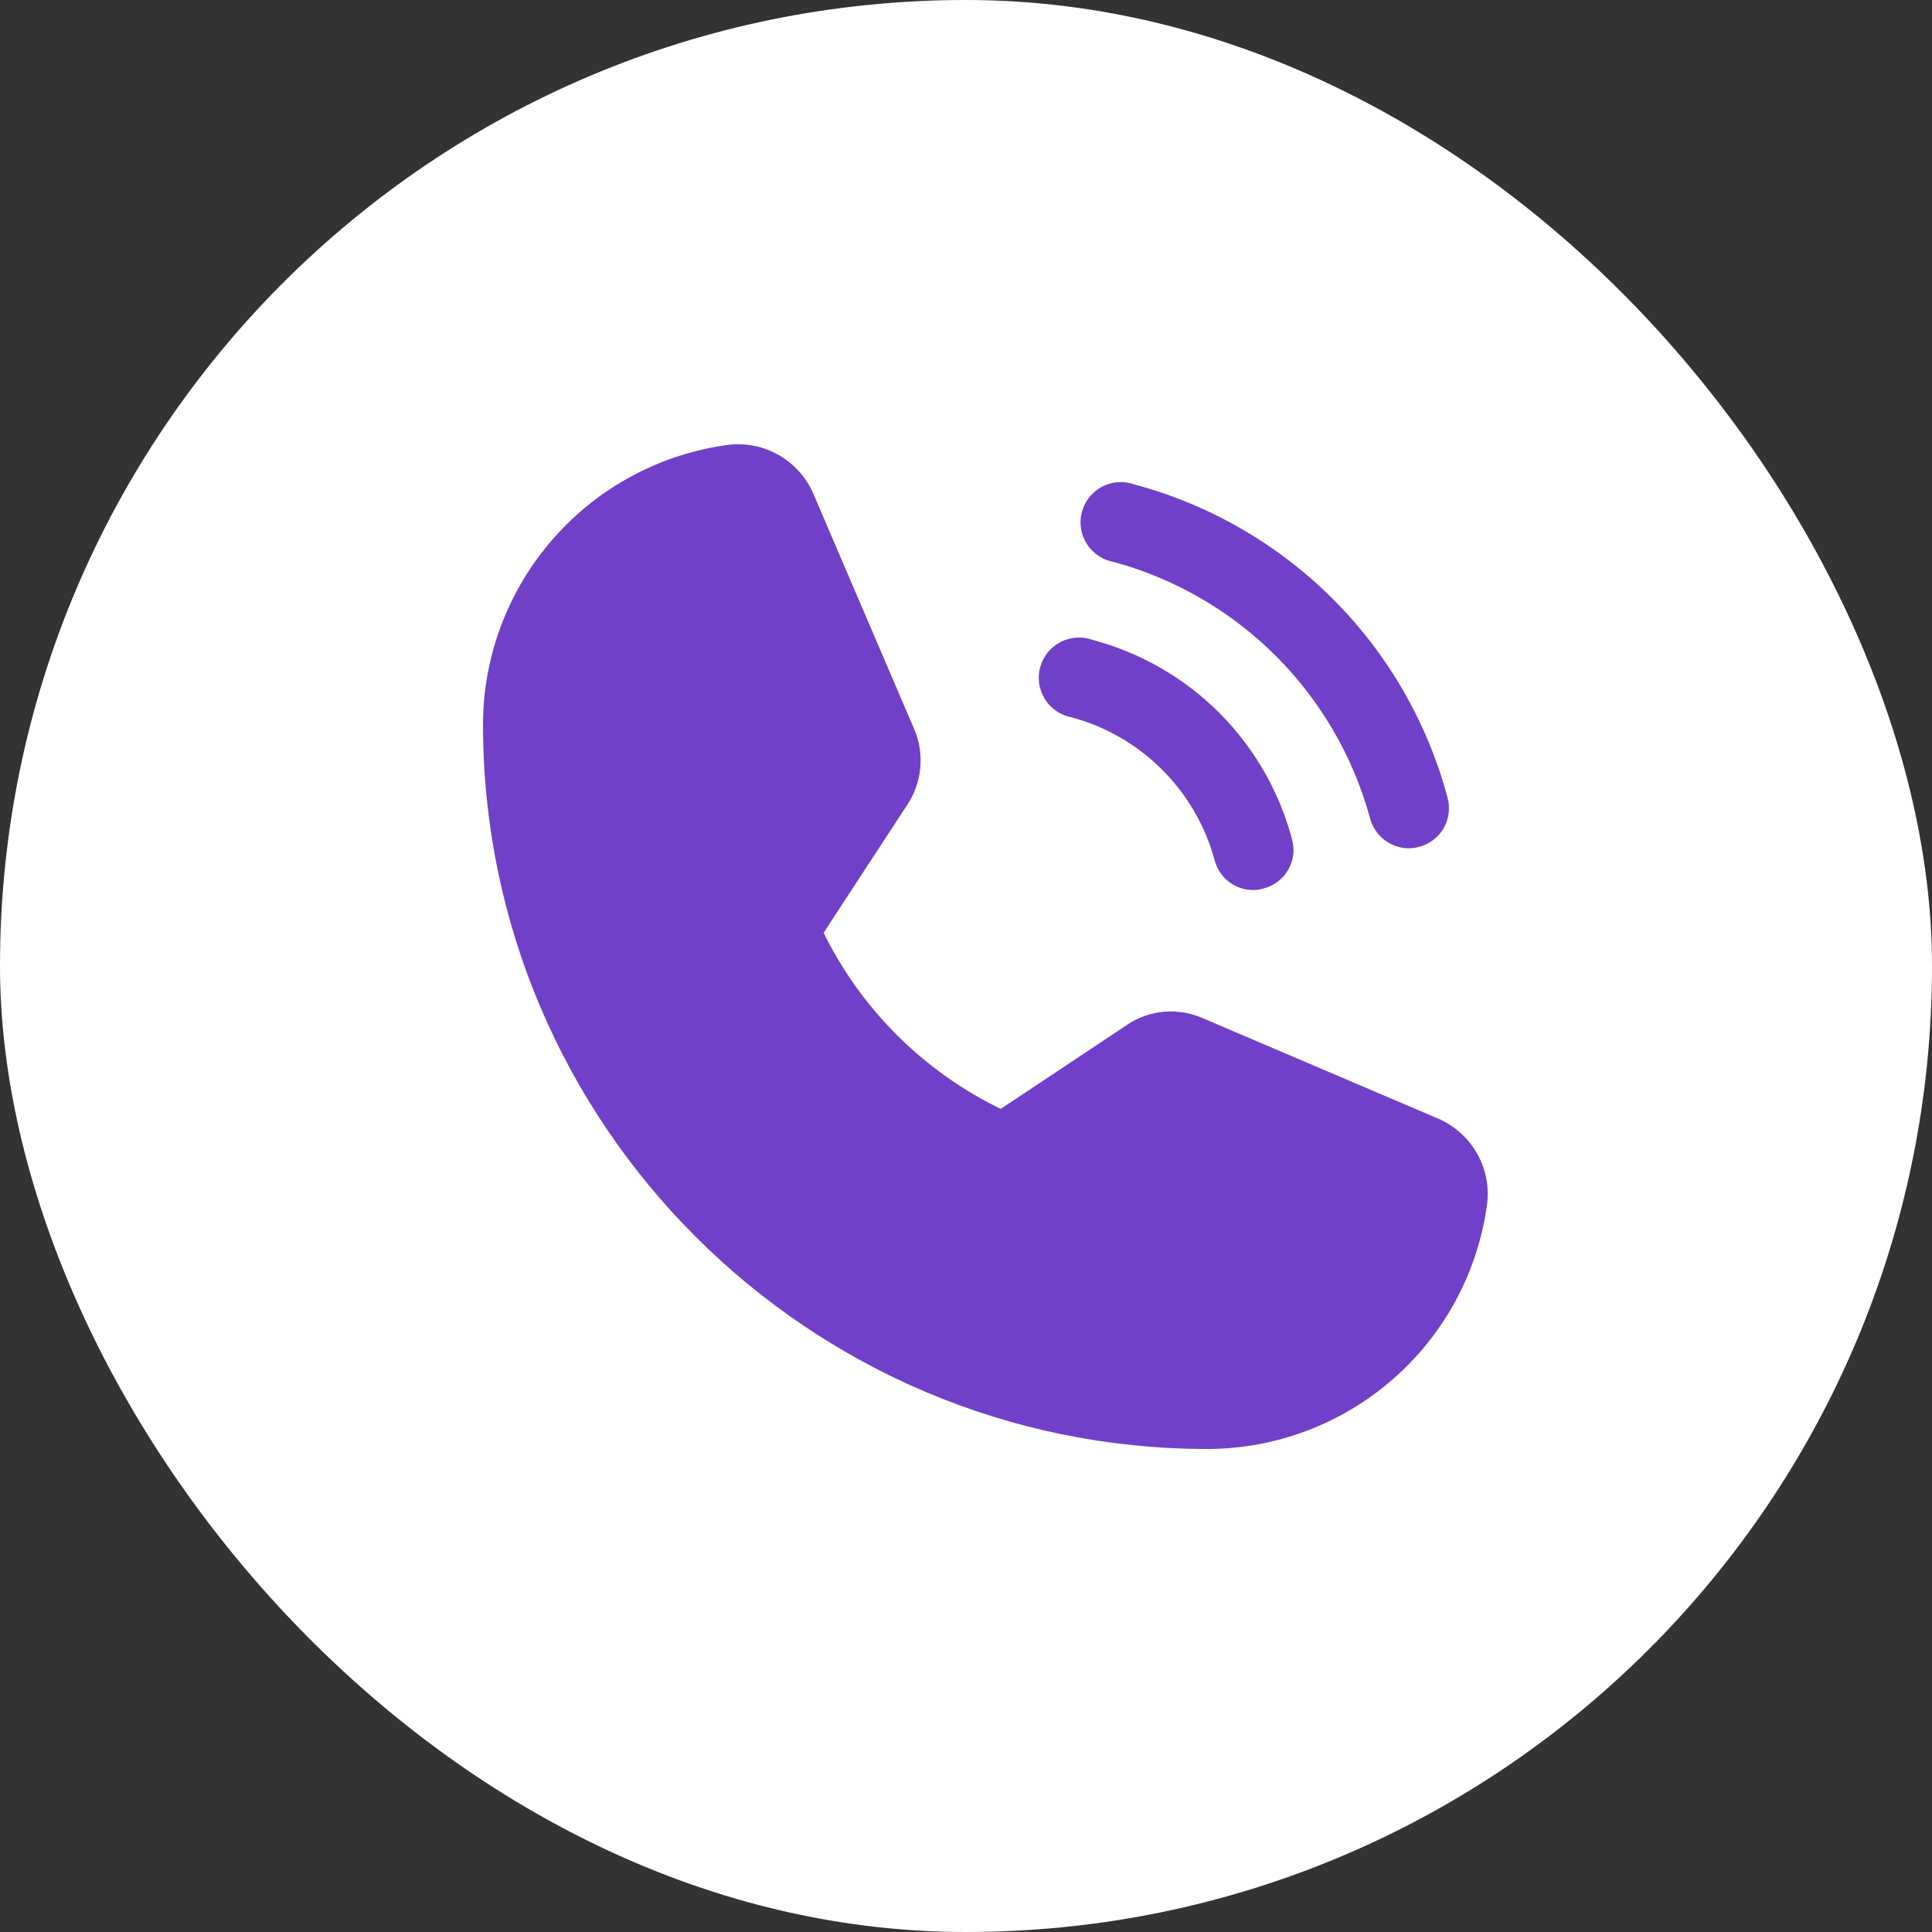 <?xml version="1.0" encoding="UTF-8"?> <svg xmlns="http://www.w3.org/2000/svg" width="30" height="30" viewBox="0 0 30 30" fill="none"><rect x="0" y="0" width="30" height="30" fill="#333333" stroke="none"/> <rect width="30" height="30" rx="15" fill="white"></rect> <path d="M23.094 18.68C22.956 19.735 22.439 20.704 21.64 21.406C20.841 22.109 19.814 22.498 18.75 22.5C12.547 22.5 7.5 17.453 7.5 11.25C7.502 10.186 7.891 9.159 8.594 8.36C9.296 7.561 10.265 7.044 11.32 6.906C11.589 6.876 11.861 6.933 12.095 7.068C12.33 7.203 12.515 7.409 12.625 7.656L14.195 11.32C14.277 11.51 14.309 11.718 14.29 11.924C14.271 12.13 14.201 12.328 14.086 12.5L12.789 14.484C13.376 15.676 14.344 16.638 15.539 17.219L17.5 15.914C17.672 15.798 17.87 15.728 18.077 15.71C18.283 15.693 18.491 15.728 18.68 15.812L22.344 17.375C22.591 17.485 22.797 17.67 22.932 17.905C23.067 18.139 23.124 18.411 23.094 18.68ZM17.297 8.727C18.248 8.986 19.115 9.49 19.813 10.187C20.51 10.885 21.014 11.752 21.273 12.703C21.308 12.837 21.386 12.955 21.494 13.04C21.603 13.125 21.737 13.171 21.875 13.172C21.93 13.172 21.986 13.164 22.039 13.148C22.119 13.128 22.193 13.091 22.258 13.041C22.323 12.991 22.378 12.929 22.419 12.857C22.459 12.786 22.486 12.707 22.495 12.626C22.505 12.544 22.499 12.462 22.477 12.383C22.164 11.218 21.551 10.155 20.698 9.302C19.845 8.449 18.782 7.836 17.617 7.523C17.536 7.494 17.449 7.481 17.362 7.487C17.276 7.493 17.191 7.516 17.114 7.556C17.037 7.597 16.97 7.652 16.915 7.72C16.861 7.788 16.822 7.866 16.799 7.95C16.777 8.034 16.772 8.121 16.786 8.207C16.799 8.293 16.83 8.375 16.877 8.448C16.924 8.521 16.985 8.583 17.058 8.631C17.13 8.679 17.211 8.712 17.297 8.727ZM16.648 11.141C17.177 11.285 17.659 11.565 18.047 11.953C18.435 12.341 18.715 12.823 18.859 13.351C18.893 13.486 18.97 13.605 19.079 13.69C19.188 13.775 19.323 13.821 19.461 13.82C19.514 13.821 19.567 13.813 19.617 13.797C19.697 13.777 19.773 13.741 19.839 13.691C19.905 13.642 19.96 13.58 20.002 13.508C20.043 13.437 20.07 13.358 20.081 13.276C20.091 13.194 20.085 13.111 20.062 13.031C19.865 12.289 19.475 11.611 18.932 11.068C18.389 10.525 17.711 10.135 16.969 9.937C16.887 9.908 16.8 9.895 16.714 9.901C16.627 9.907 16.543 9.93 16.466 9.97C16.389 10.011 16.321 10.066 16.267 10.134C16.213 10.202 16.173 10.28 16.151 10.364C16.128 10.448 16.124 10.535 16.137 10.621C16.151 10.707 16.182 10.789 16.229 10.862C16.275 10.935 16.337 10.997 16.409 11.045C16.481 11.093 16.563 11.126 16.648 11.141Z" fill="#7040C9"></path> </svg> 